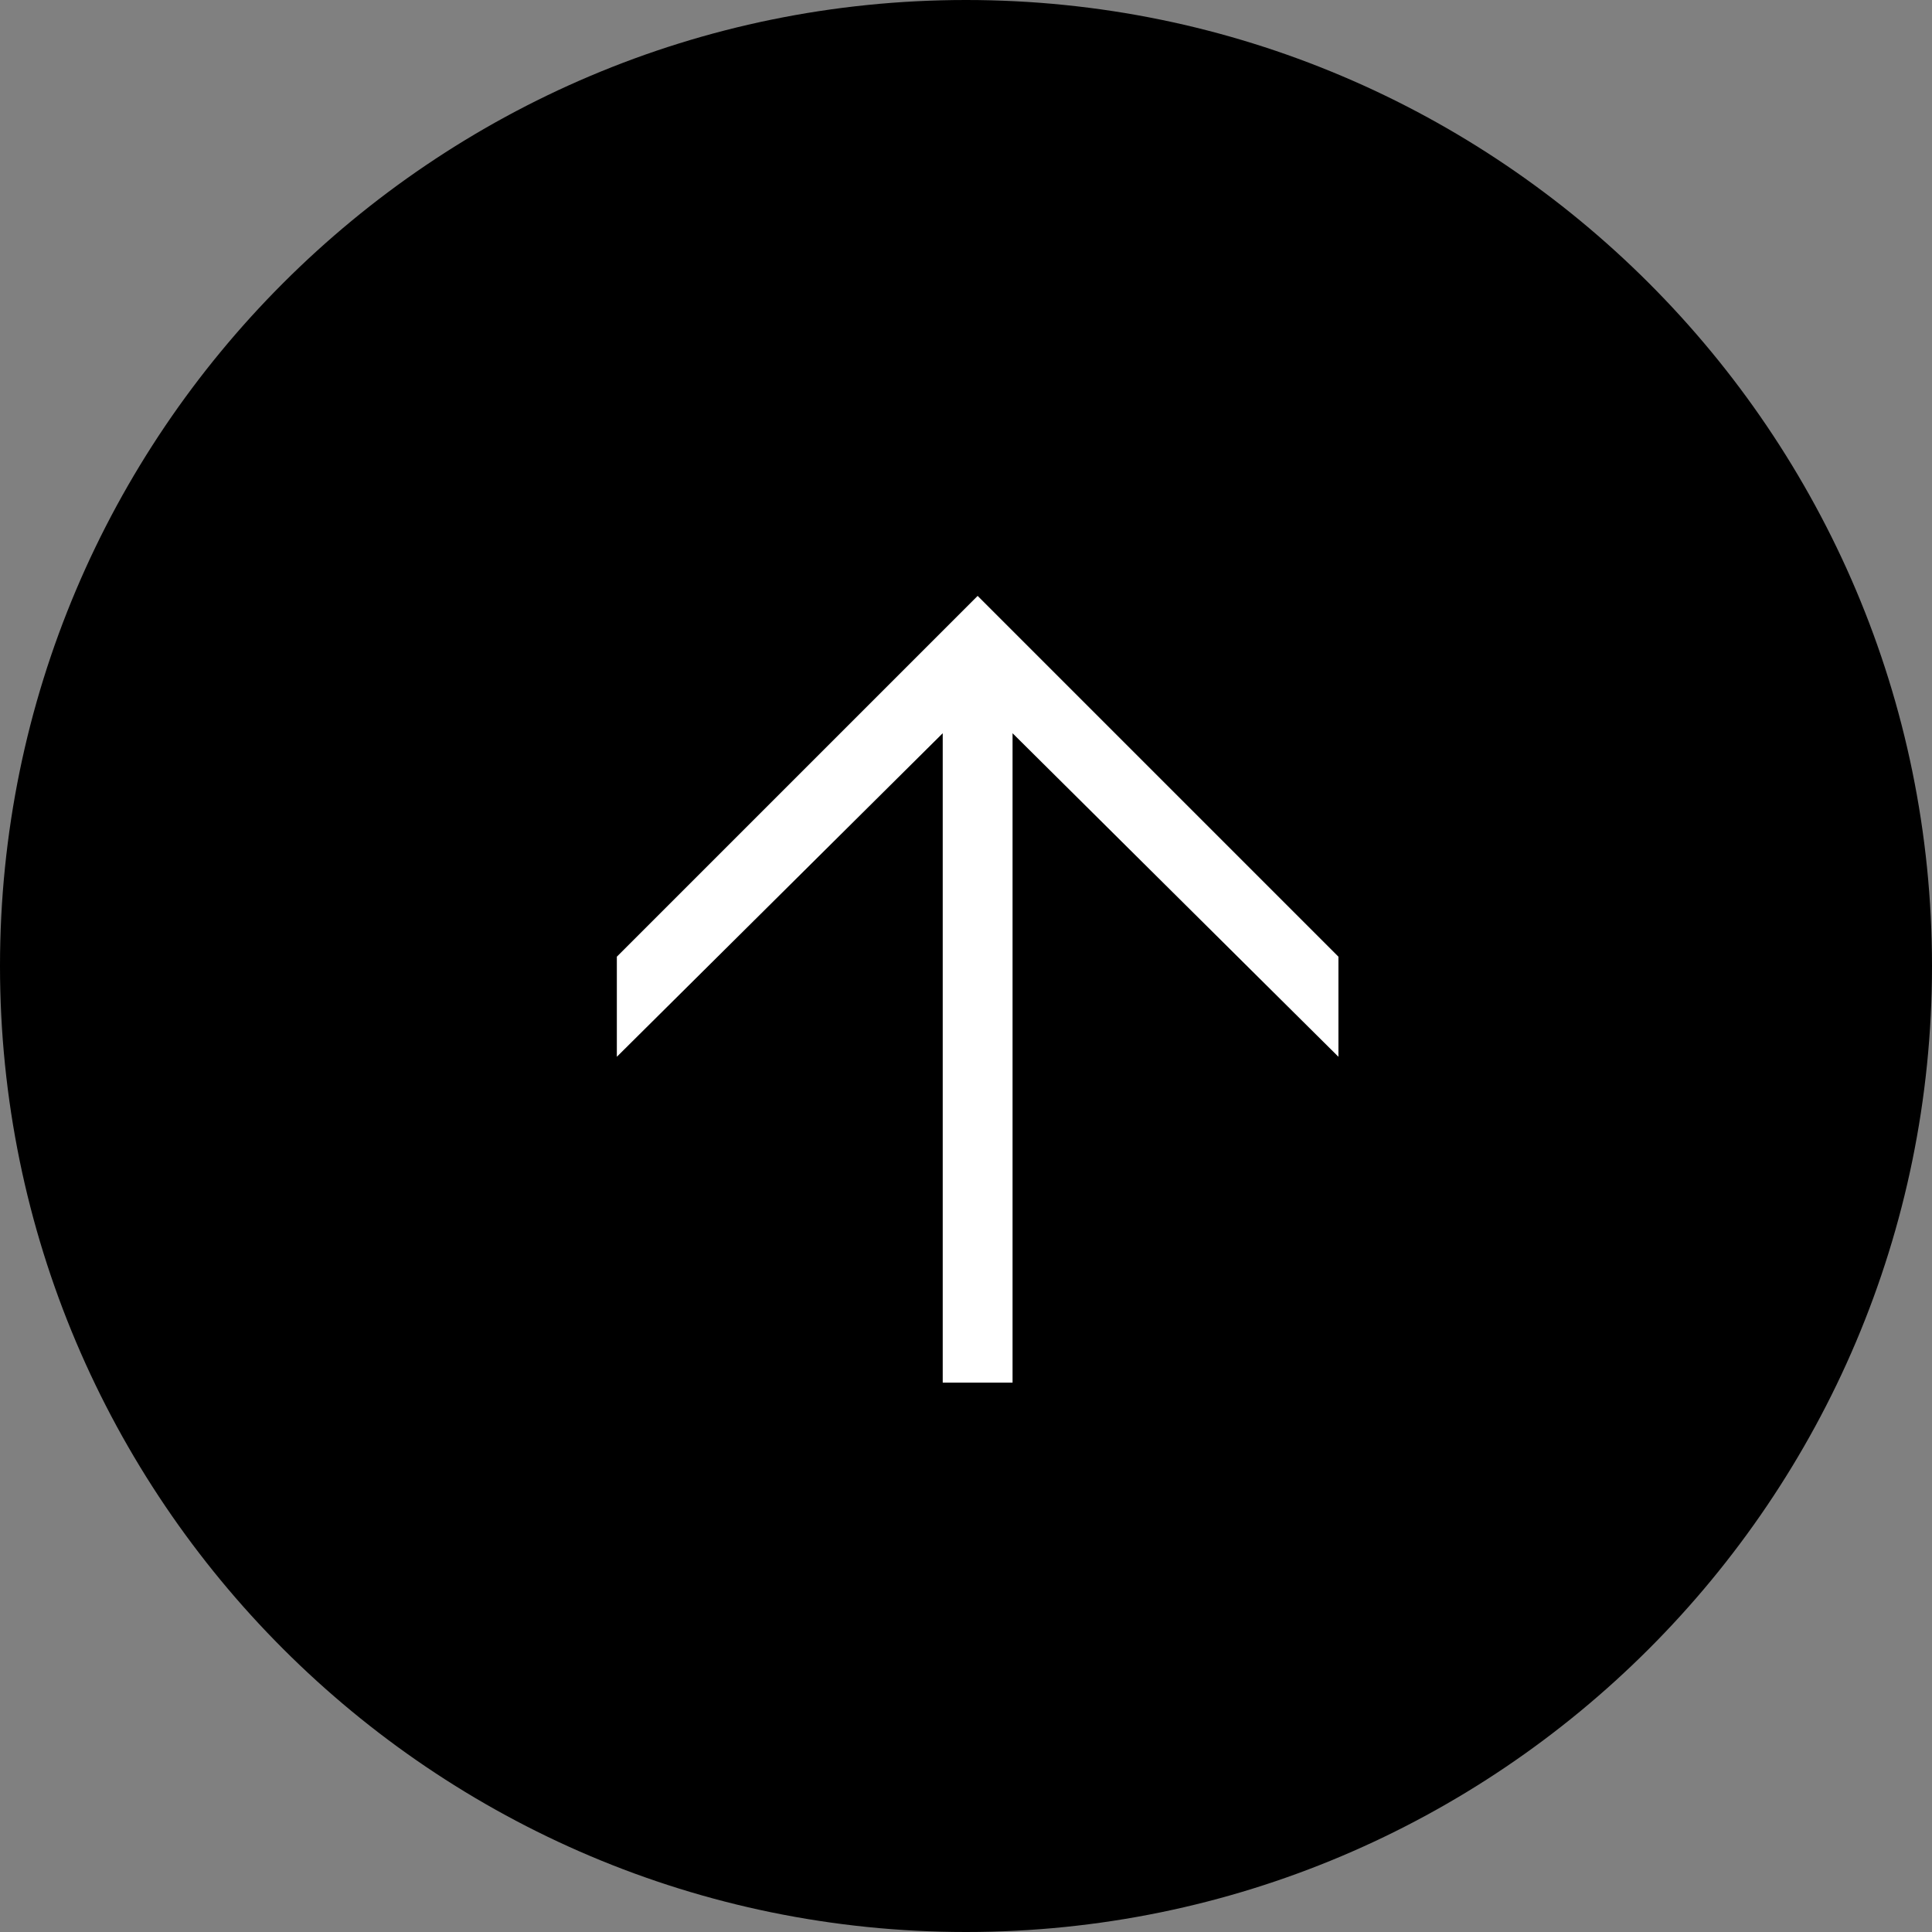 <?xml version="1.0" encoding="utf-8"?>
<!-- Generator: Adobe Illustrator 27.1.0, SVG Export Plug-In . SVG Version: 6.00 Build 0)  -->
<svg version="1.1" id="Ebene_2_00000114796360639911163930000005081139598003600782_"
	 xmlns="http://www.w3.org/2000/svg" xmlns:xlink="http://www.w3.org/1999/xlink" x="0px" y="0px" viewBox="0 0 83 83"
	 style="enable-background:new 0 0 83 83;" xml:space="preserve">
<rect x="0" y="0" width="83" height="83" fill="#808080" stroke="none"/>
<style type="text/css">
	.st0{fill:#FFFFFF;}
</style>
<g id="Ebene_1-2">
	<path d="M41.5,83C64.4,83,83,64.4,83,41.5S64.4,0,41.5,0S0,18.6,0,41.5S18.6,83,41.5,83"/>
</g>
<g id="Ebene_1-2_00000035498718019194297080000017354999206417672356_">
	<polygon class="st0" points="26.5,41.1 26.5,45.4 40.5,31.5 40.5,59.4 43.5,59.4 43.5,31.5 57.5,45.4 57.5,41.1 42,25.6 	"/>
</g>
</svg>
